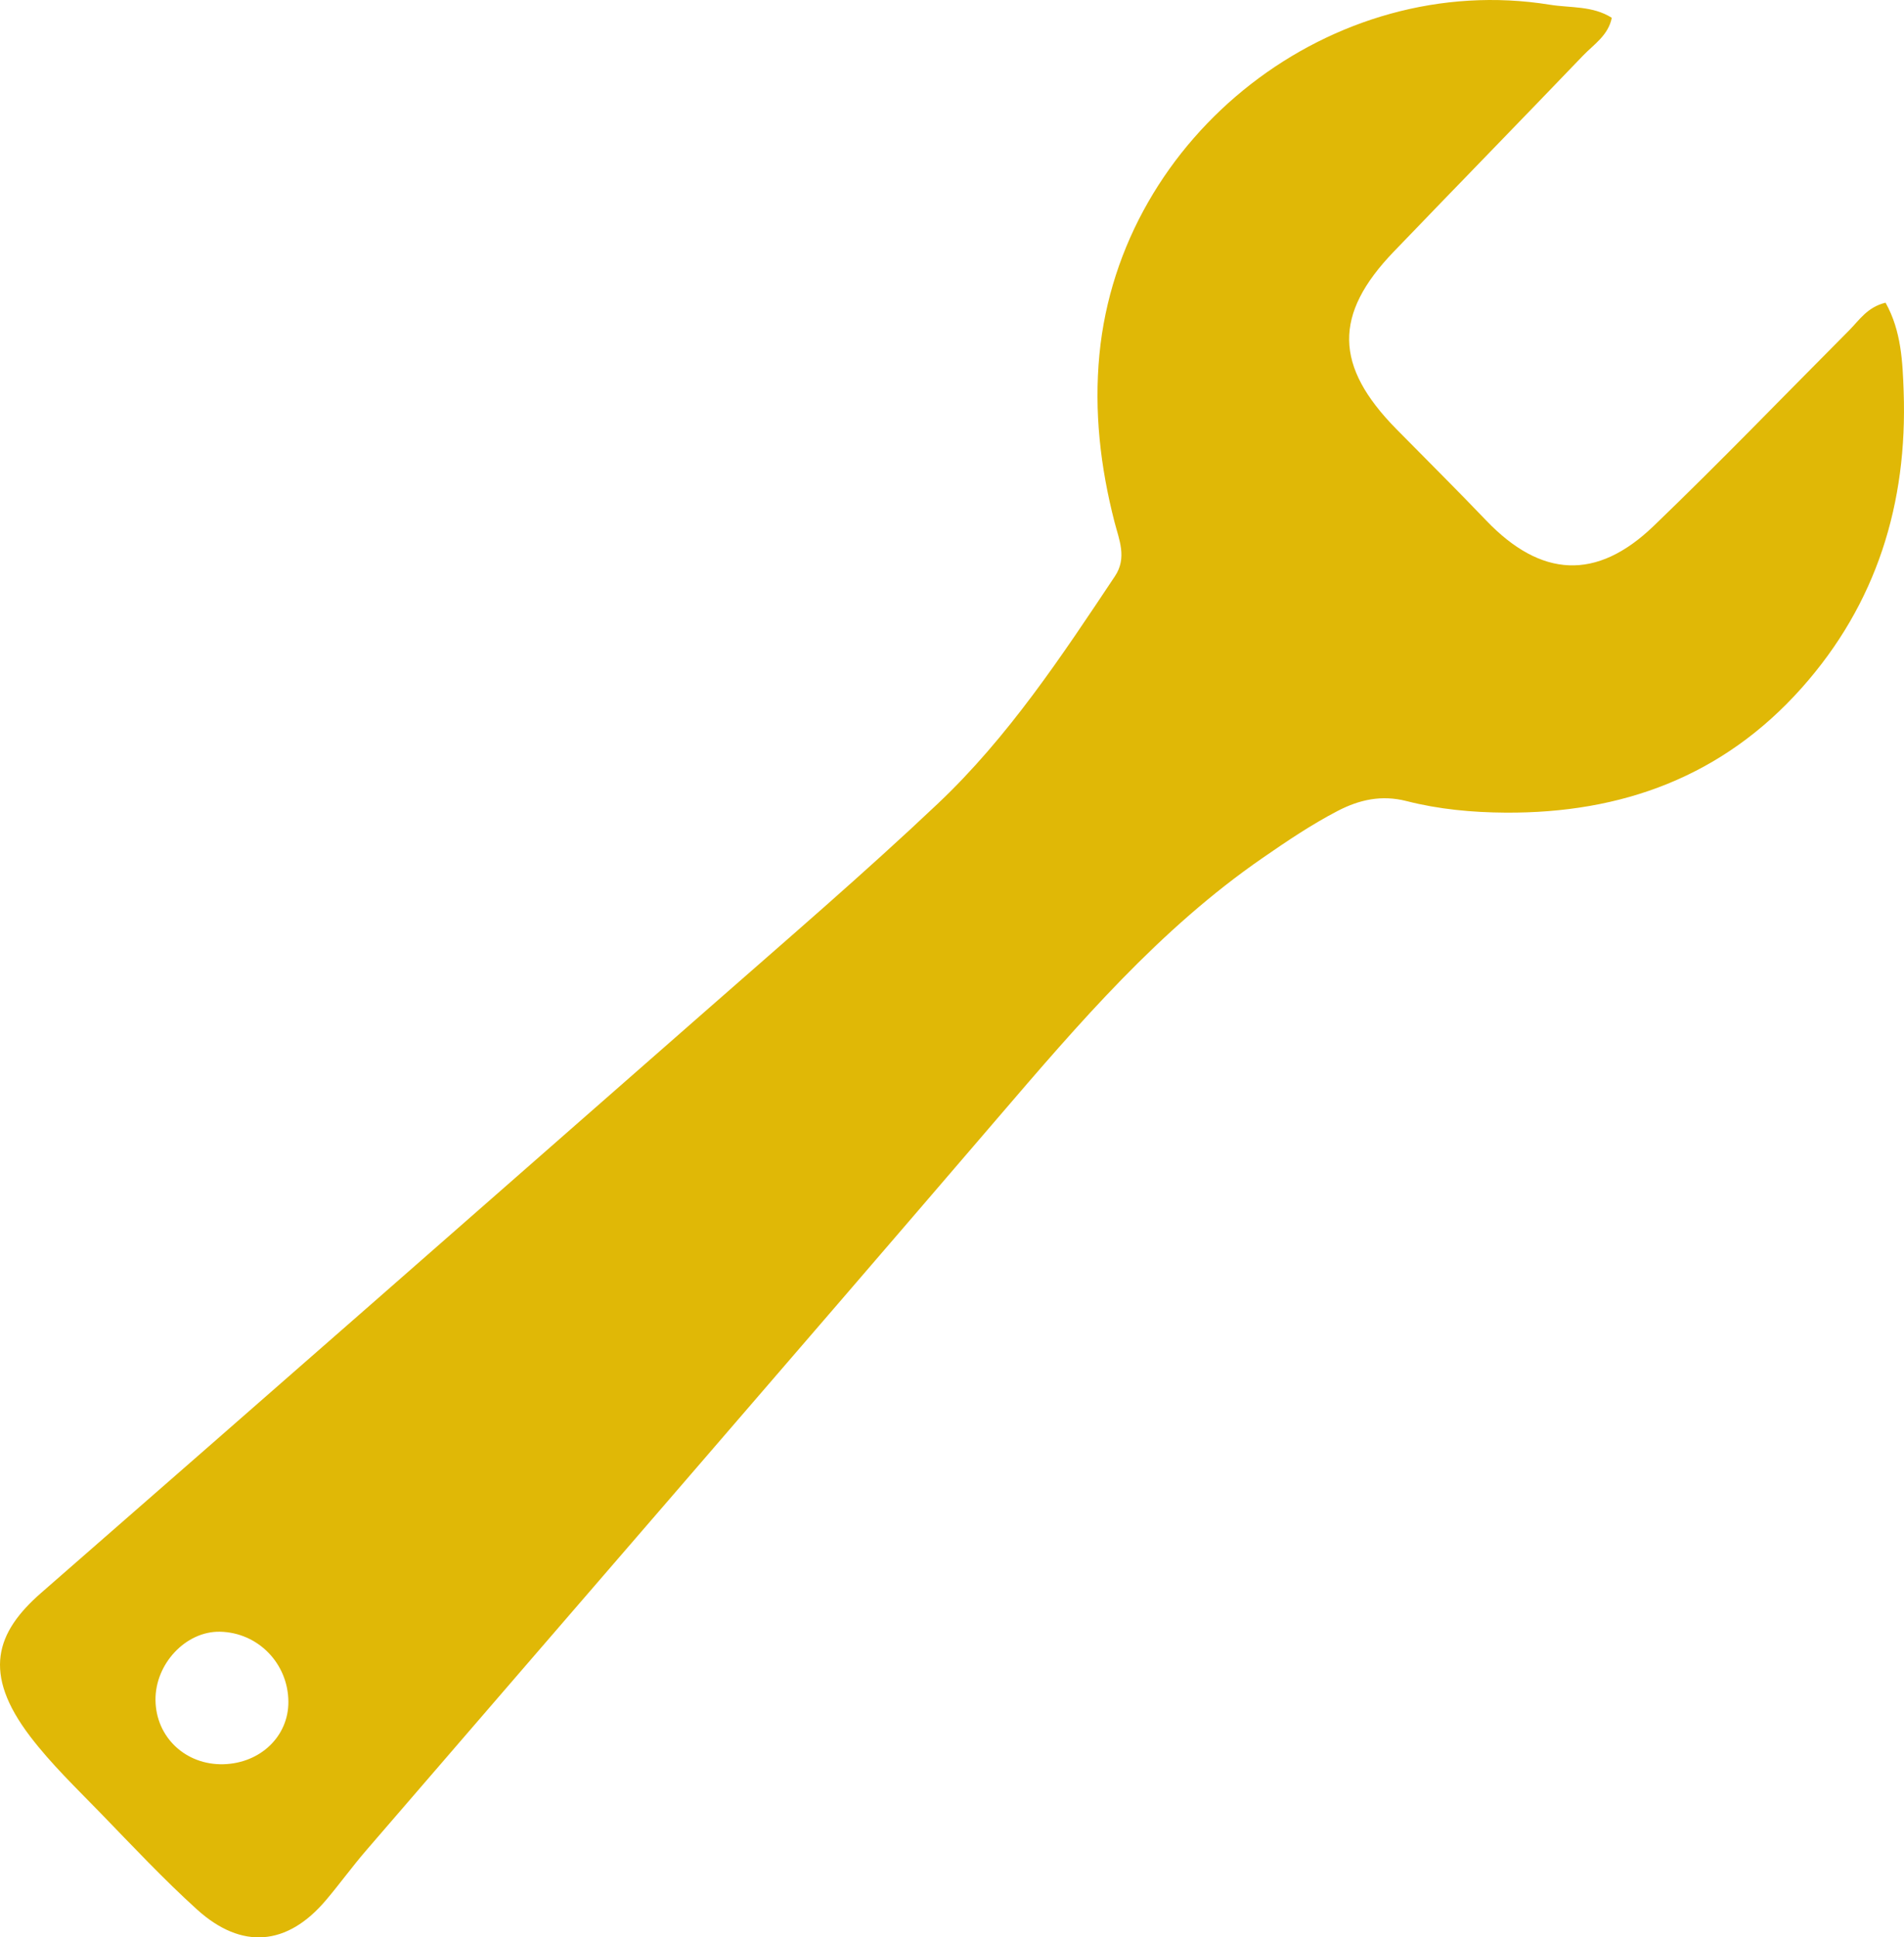 <svg width="115" height="117" viewBox="0 0 115 117" fill="none" xmlns="http://www.w3.org/2000/svg">
<path d="M97.351 1.075C97.137 2.143 96.261 2.683 95.611 3.361C91.812 7.323 87.973 11.253 84.17 15.211C80.537 18.99 80.597 22.108 84.331 25.904C86.144 27.747 87.981 29.566 89.765 31.433C93.064 34.88 96.422 35.091 99.874 31.77C103.891 27.909 107.758 23.894 111.69 19.948C112.3 19.335 112.78 18.548 113.886 18.28C114.843 19.985 114.916 21.877 114.98 23.659C115.215 30.386 113.354 36.455 108.824 41.541C104.056 46.896 97.96 49.121 90.936 49.076C88.917 49.064 86.907 48.877 84.953 48.378C83.443 47.992 82.099 48.292 80.775 48.983C79.2 49.803 77.735 50.793 76.273 51.804C70.024 56.115 65.151 61.815 60.255 67.523C47.582 82.296 34.829 97.004 22.121 111.744C21.277 112.722 20.518 113.774 19.682 114.76C17.353 117.509 14.608 117.764 11.907 115.324C9.877 113.485 7.995 111.476 6.082 109.503C4.62 107.997 3.09 106.531 1.823 104.867C-1.088 101.047 -0.248 98.583 2.481 96.2C15.98 84.419 29.452 72.605 42.92 60.788C47.53 56.74 52.189 52.746 56.645 48.532C60.888 44.521 64.114 39.642 67.344 34.794C68.086 33.678 67.586 32.578 67.315 31.522C66.46 28.198 66.076 24.848 66.403 21.418C67.671 8.139 80.476 -1.831 93.604 0.284C94.852 0.487 96.188 0.337 97.351 1.075ZM17.418 102.772C17.406 100.458 15.585 98.591 13.292 98.542C11.229 98.498 9.364 100.479 9.392 102.679C9.42 104.916 11.217 106.604 13.498 106.544C15.734 106.483 17.43 104.851 17.418 102.772Z" fill="#E0B806"/>
</svg>
